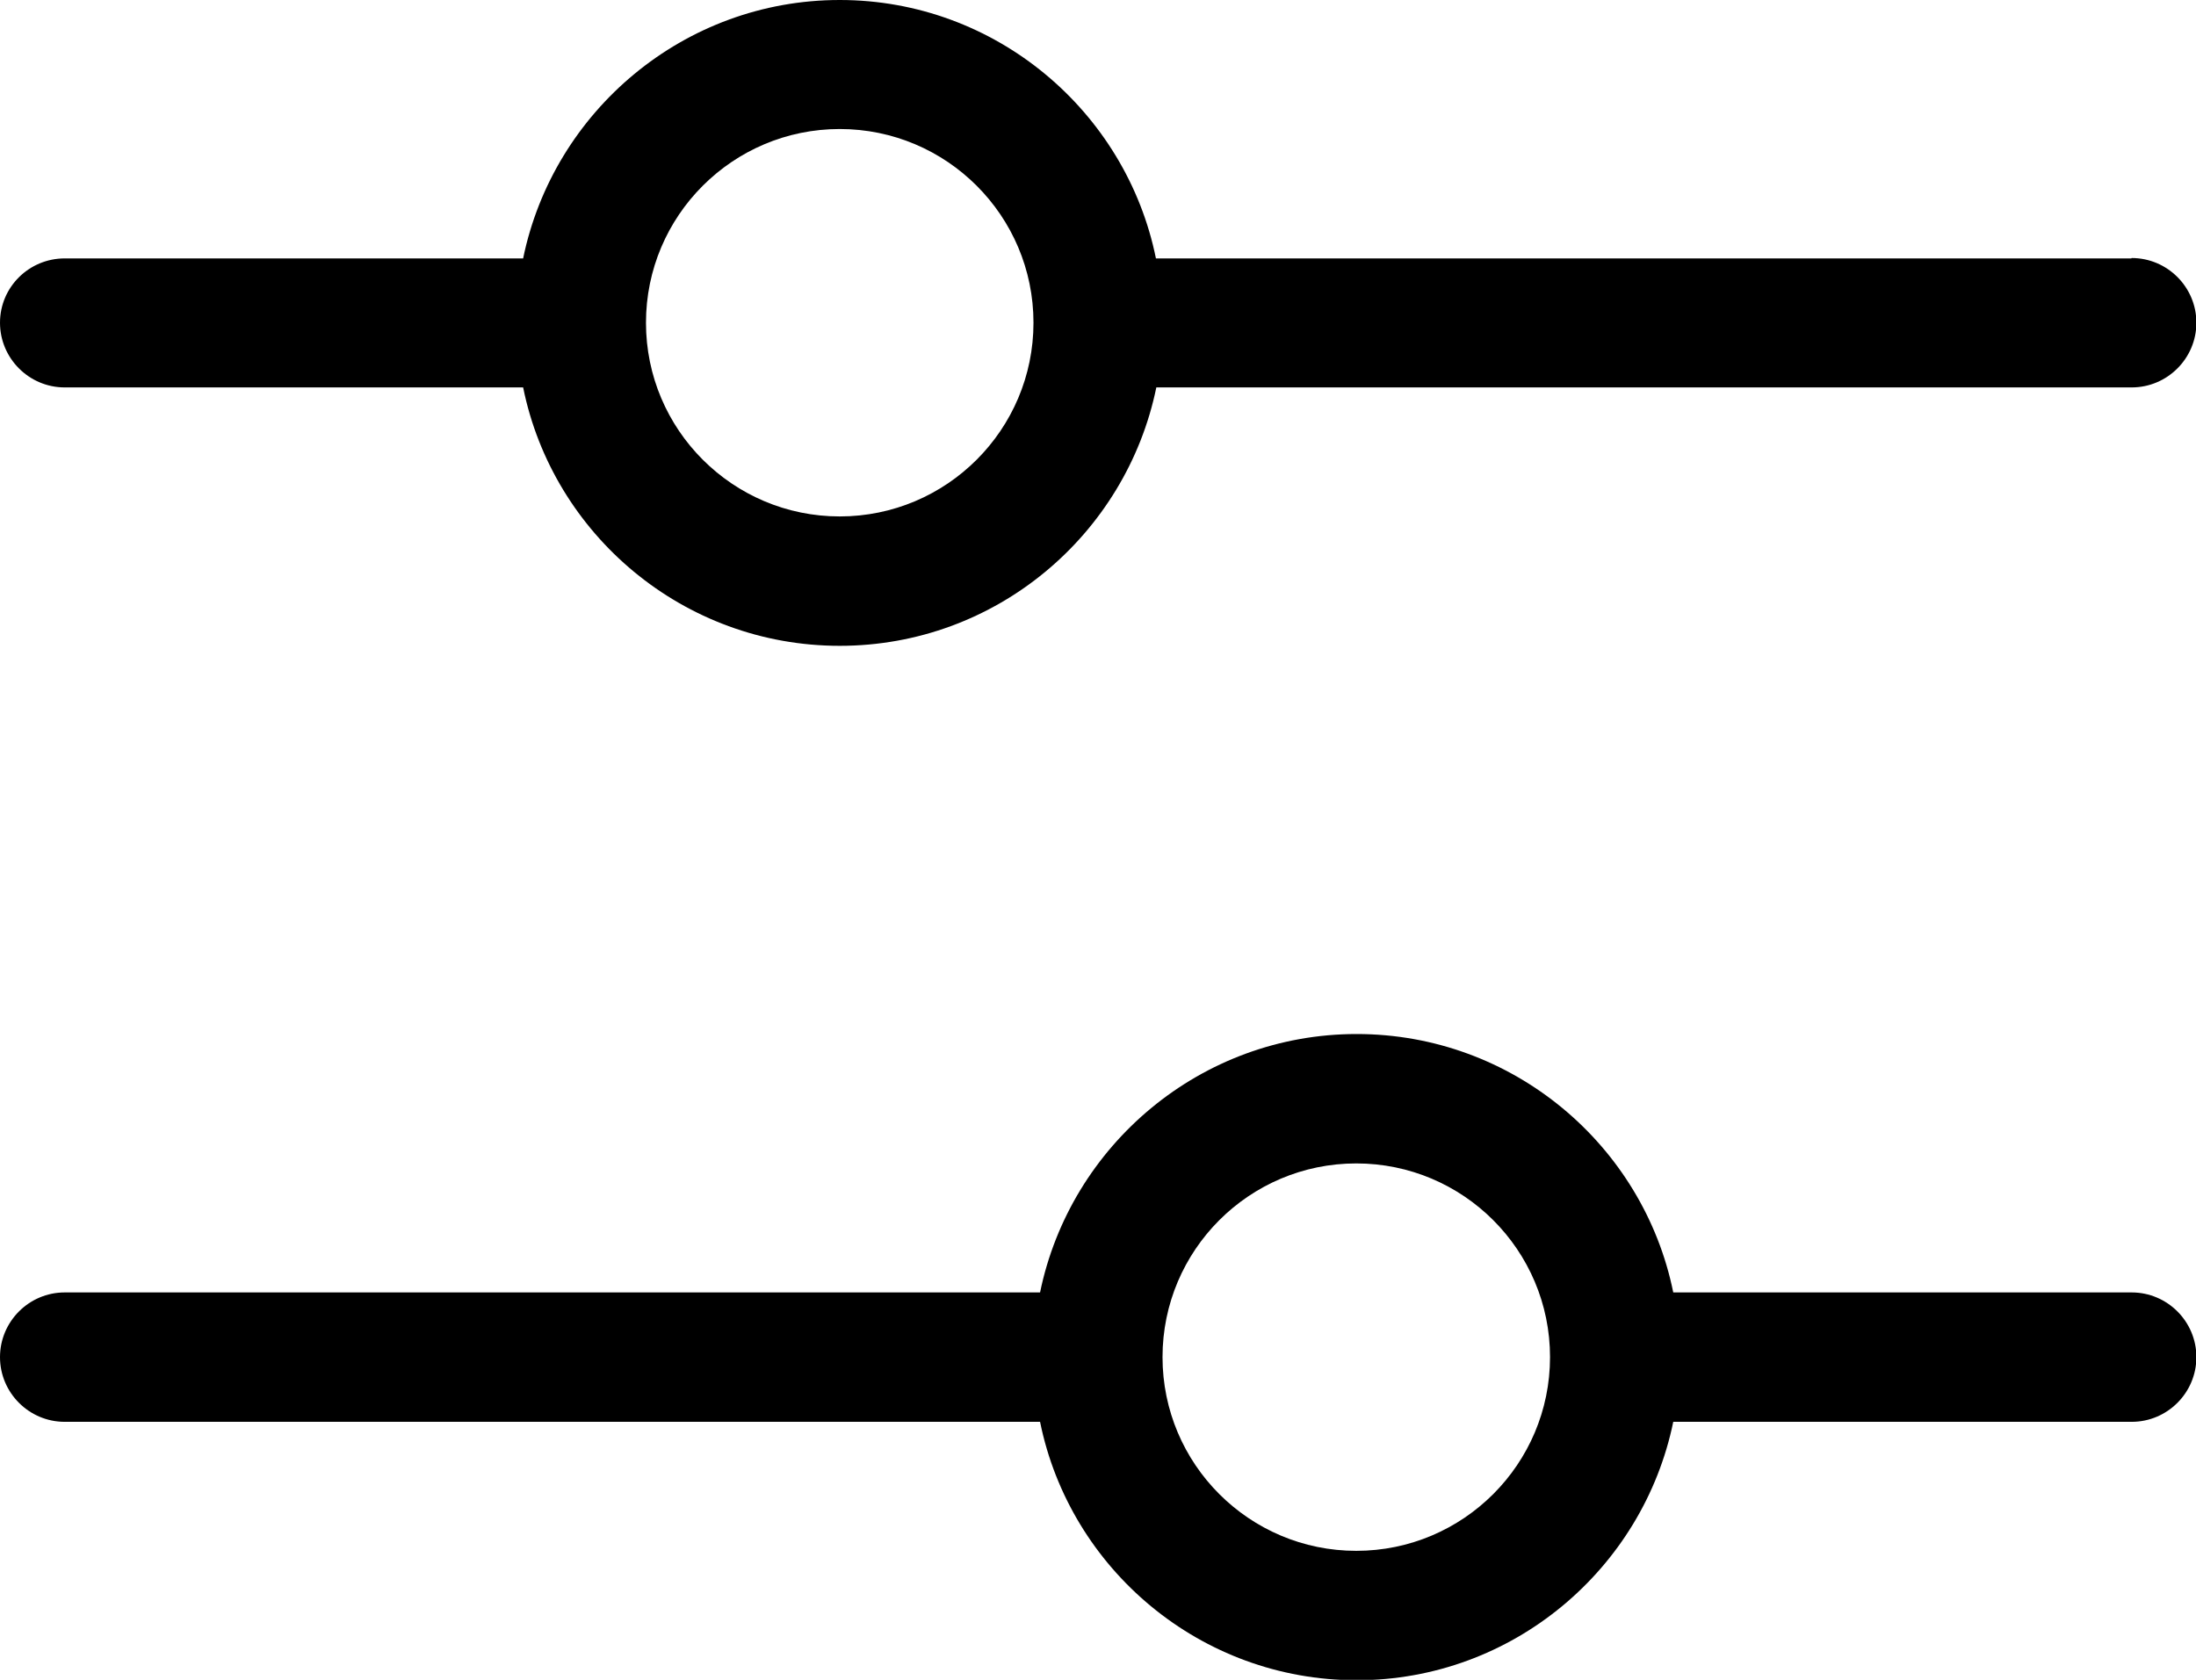 <?xml version="1.0" encoding="UTF-8"?>
<svg xmlns="http://www.w3.org/2000/svg" version="1.1" viewBox="0 0 566.7 433.6">
    <path class="cls-1" d="M550,66.7h-251.7C290.6,28.7,256.9,0,216.7,0s-73.9,28.7-81.7,66.7H16.7C7.5,66.7,0,74.1,0,83.3s7.5,16.7,16.7,16.7h118.3c7.7,38,41.4,66.7,81.7,66.7s73.9-28.7,81.7-66.7h251.7c9.2,0,16.7-7.5,16.7-16.7s-7.5-16.7-16.7-16.7ZM216.7,133.3c-27.6,0-50-22.4-50-50,0,0,0,0,0,0s0,0,0,0c0-27.6,22.4-50,50-50s50,22.4,50,50-22.4,50-50,50Z"/>
    <path class="cls-1" d="M0,350.3c0,9.2,7.5,16.7,16.7,16.7h251.7c7.7,38,41.4,66.7,81.7,66.7,40.2,0,73.9-28.7,81.7-66.7h118.3c9.2,0,16.7-7.5,16.7-16.7,0-9.2-7.5-16.7-16.7-16.7h-118.3c-7.7-38-41.4-66.7-81.7-66.7-40.2,0-73.9,28.7-81.7,66.7H16.7c-9.2,0-16.7,7.5-16.7,16.7ZM300,350.3c0-27.6,22.4-50,50-50,27.6,0,50,22.4,50,50,0,0,0,0,0,0s0,0,0,0c0,27.6-22.4,50-50,50-27.6,0-50-22.4-50-50Z"/>
</svg>
